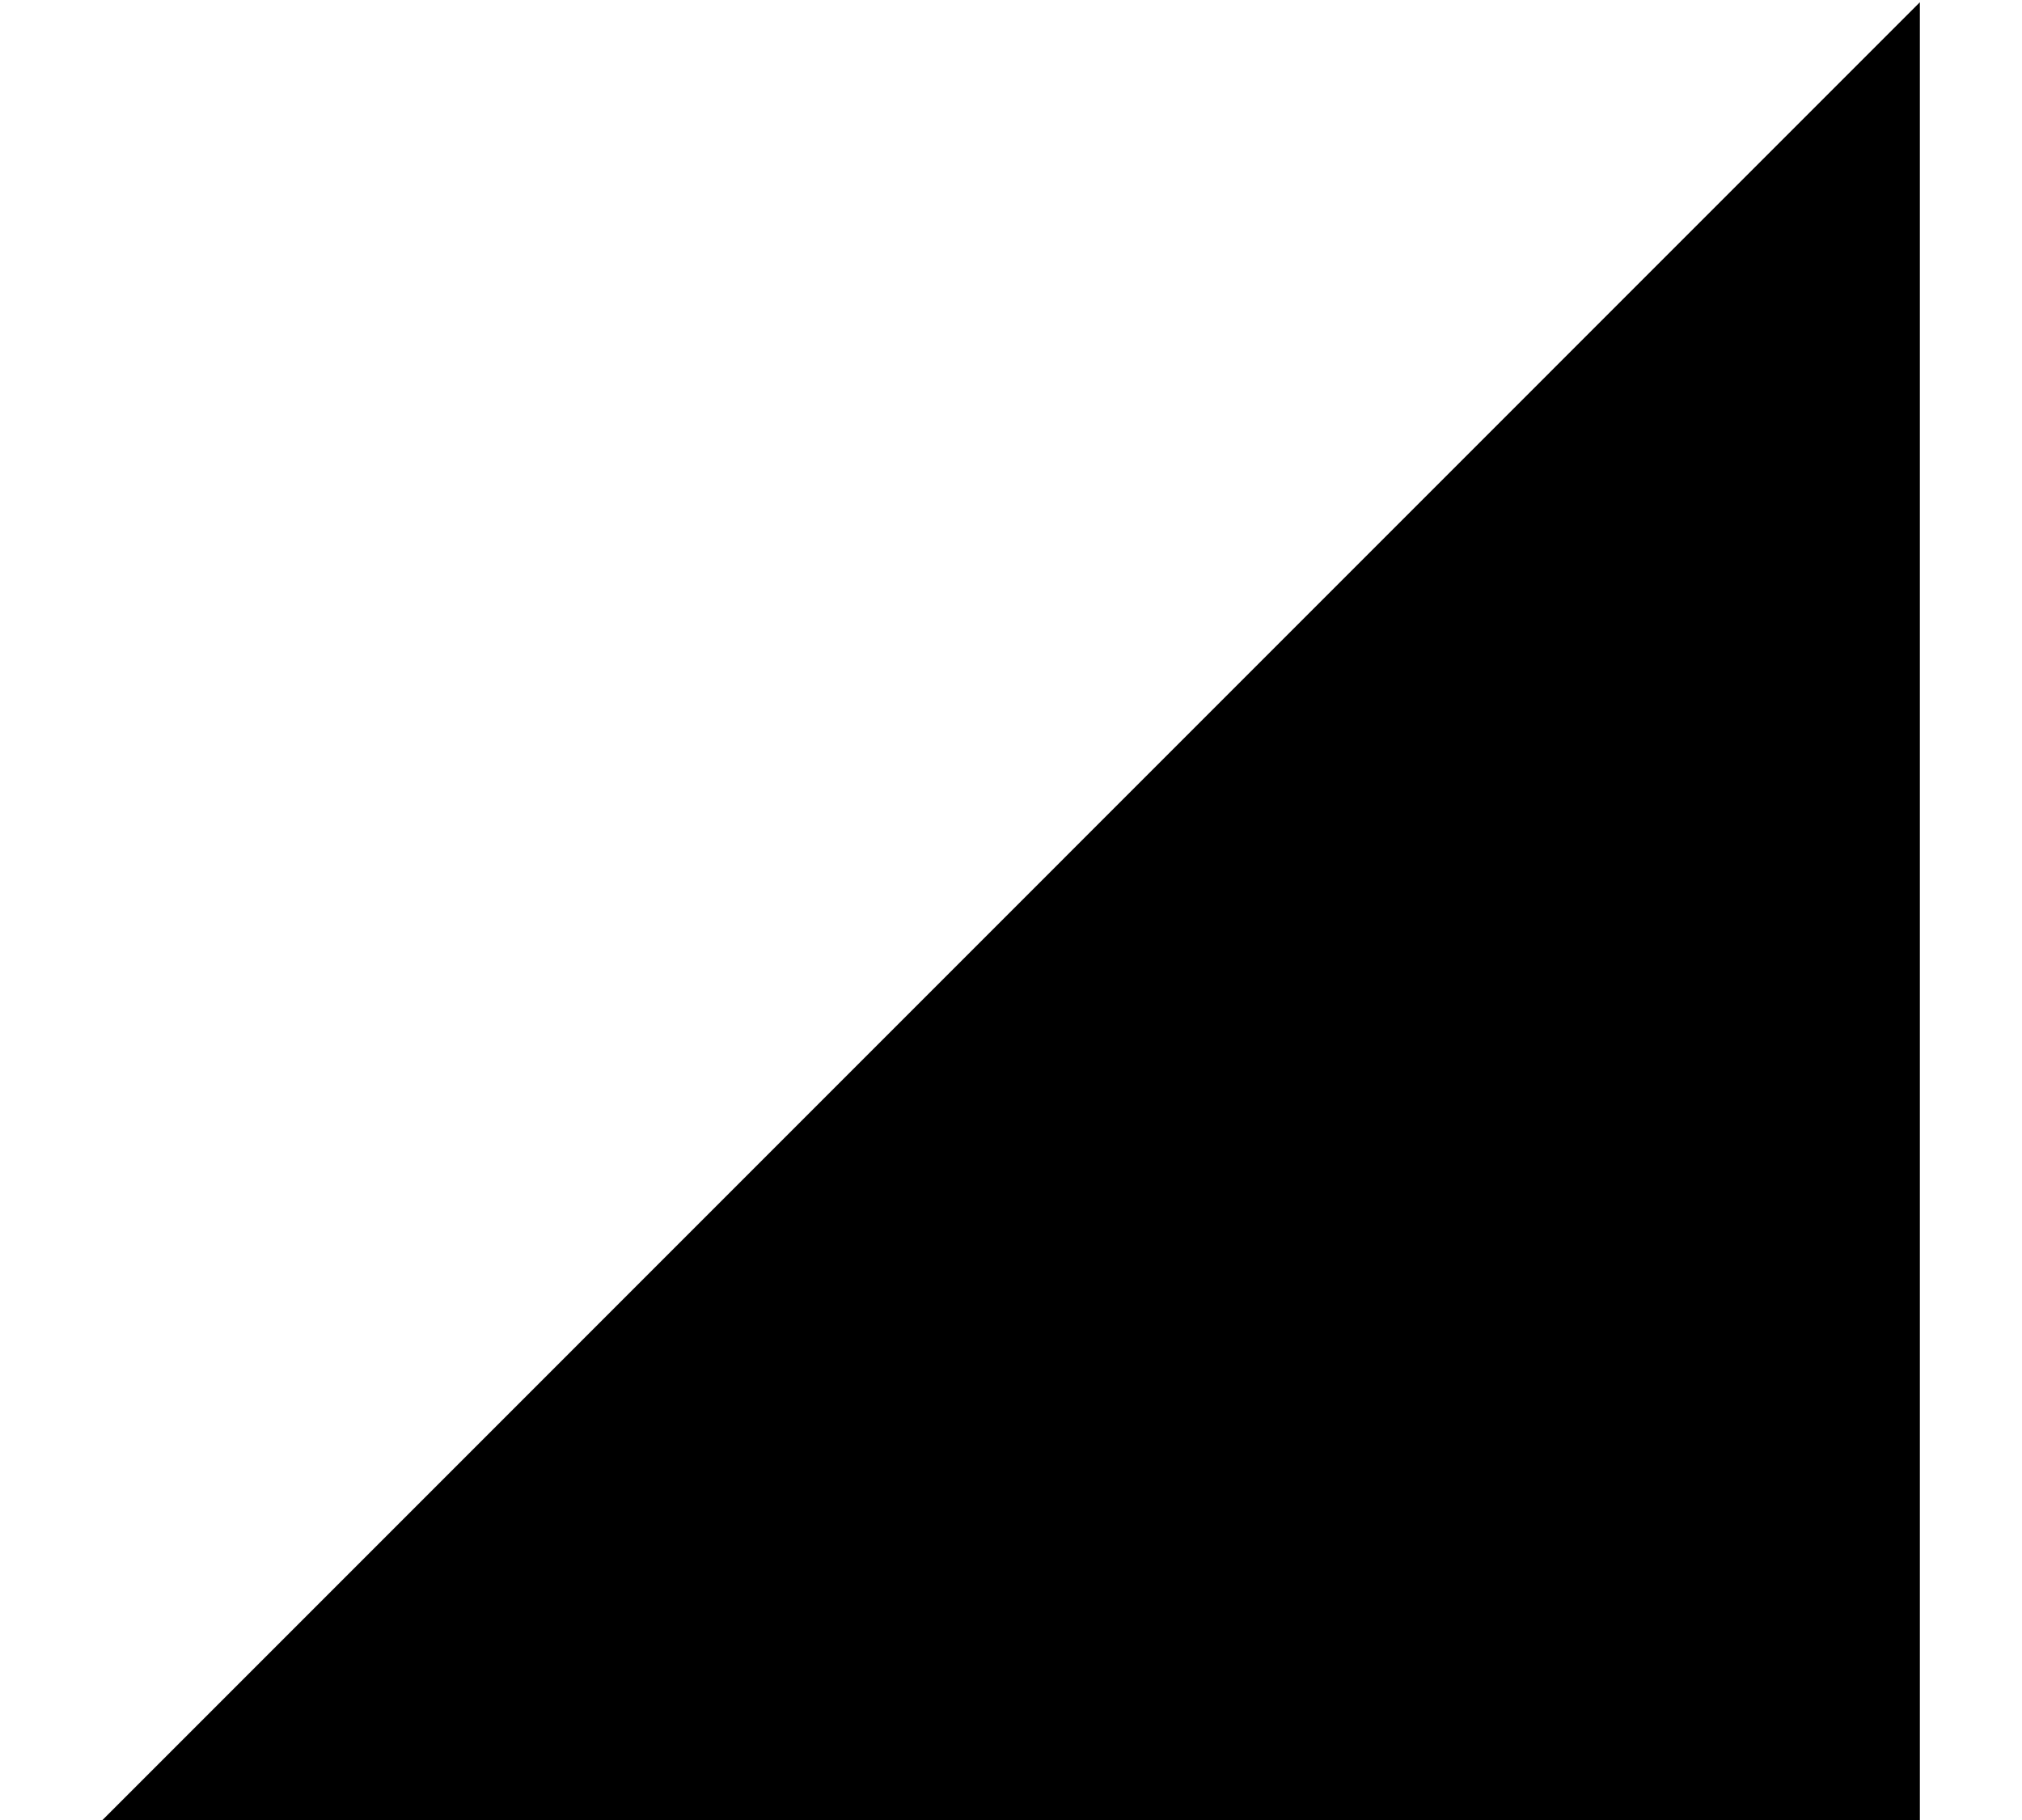 <?xml version='1.0' encoding='UTF-8'?>
<!-- This file was generated by dvisvgm 2.13.3 -->
<svg version='1.1' xmlns='http://www.w3.org/2000/svg' xmlns:xlink='http://www.w3.org/1999/xlink' width='9.938pt' height='8.945pt' viewBox='70.735 61.509 9.938 8.945'>
<defs>
<path id='g0-249' d='M9.436 1.724V-7.222L.491 1.724H9.436Z'/>
</defs>
<g id='page1'>
<use x='70.735' y='68.742' xlink:href='#g0-249'/>
</g>
</svg><!--Rendered by QuickLaTeX.com-->
